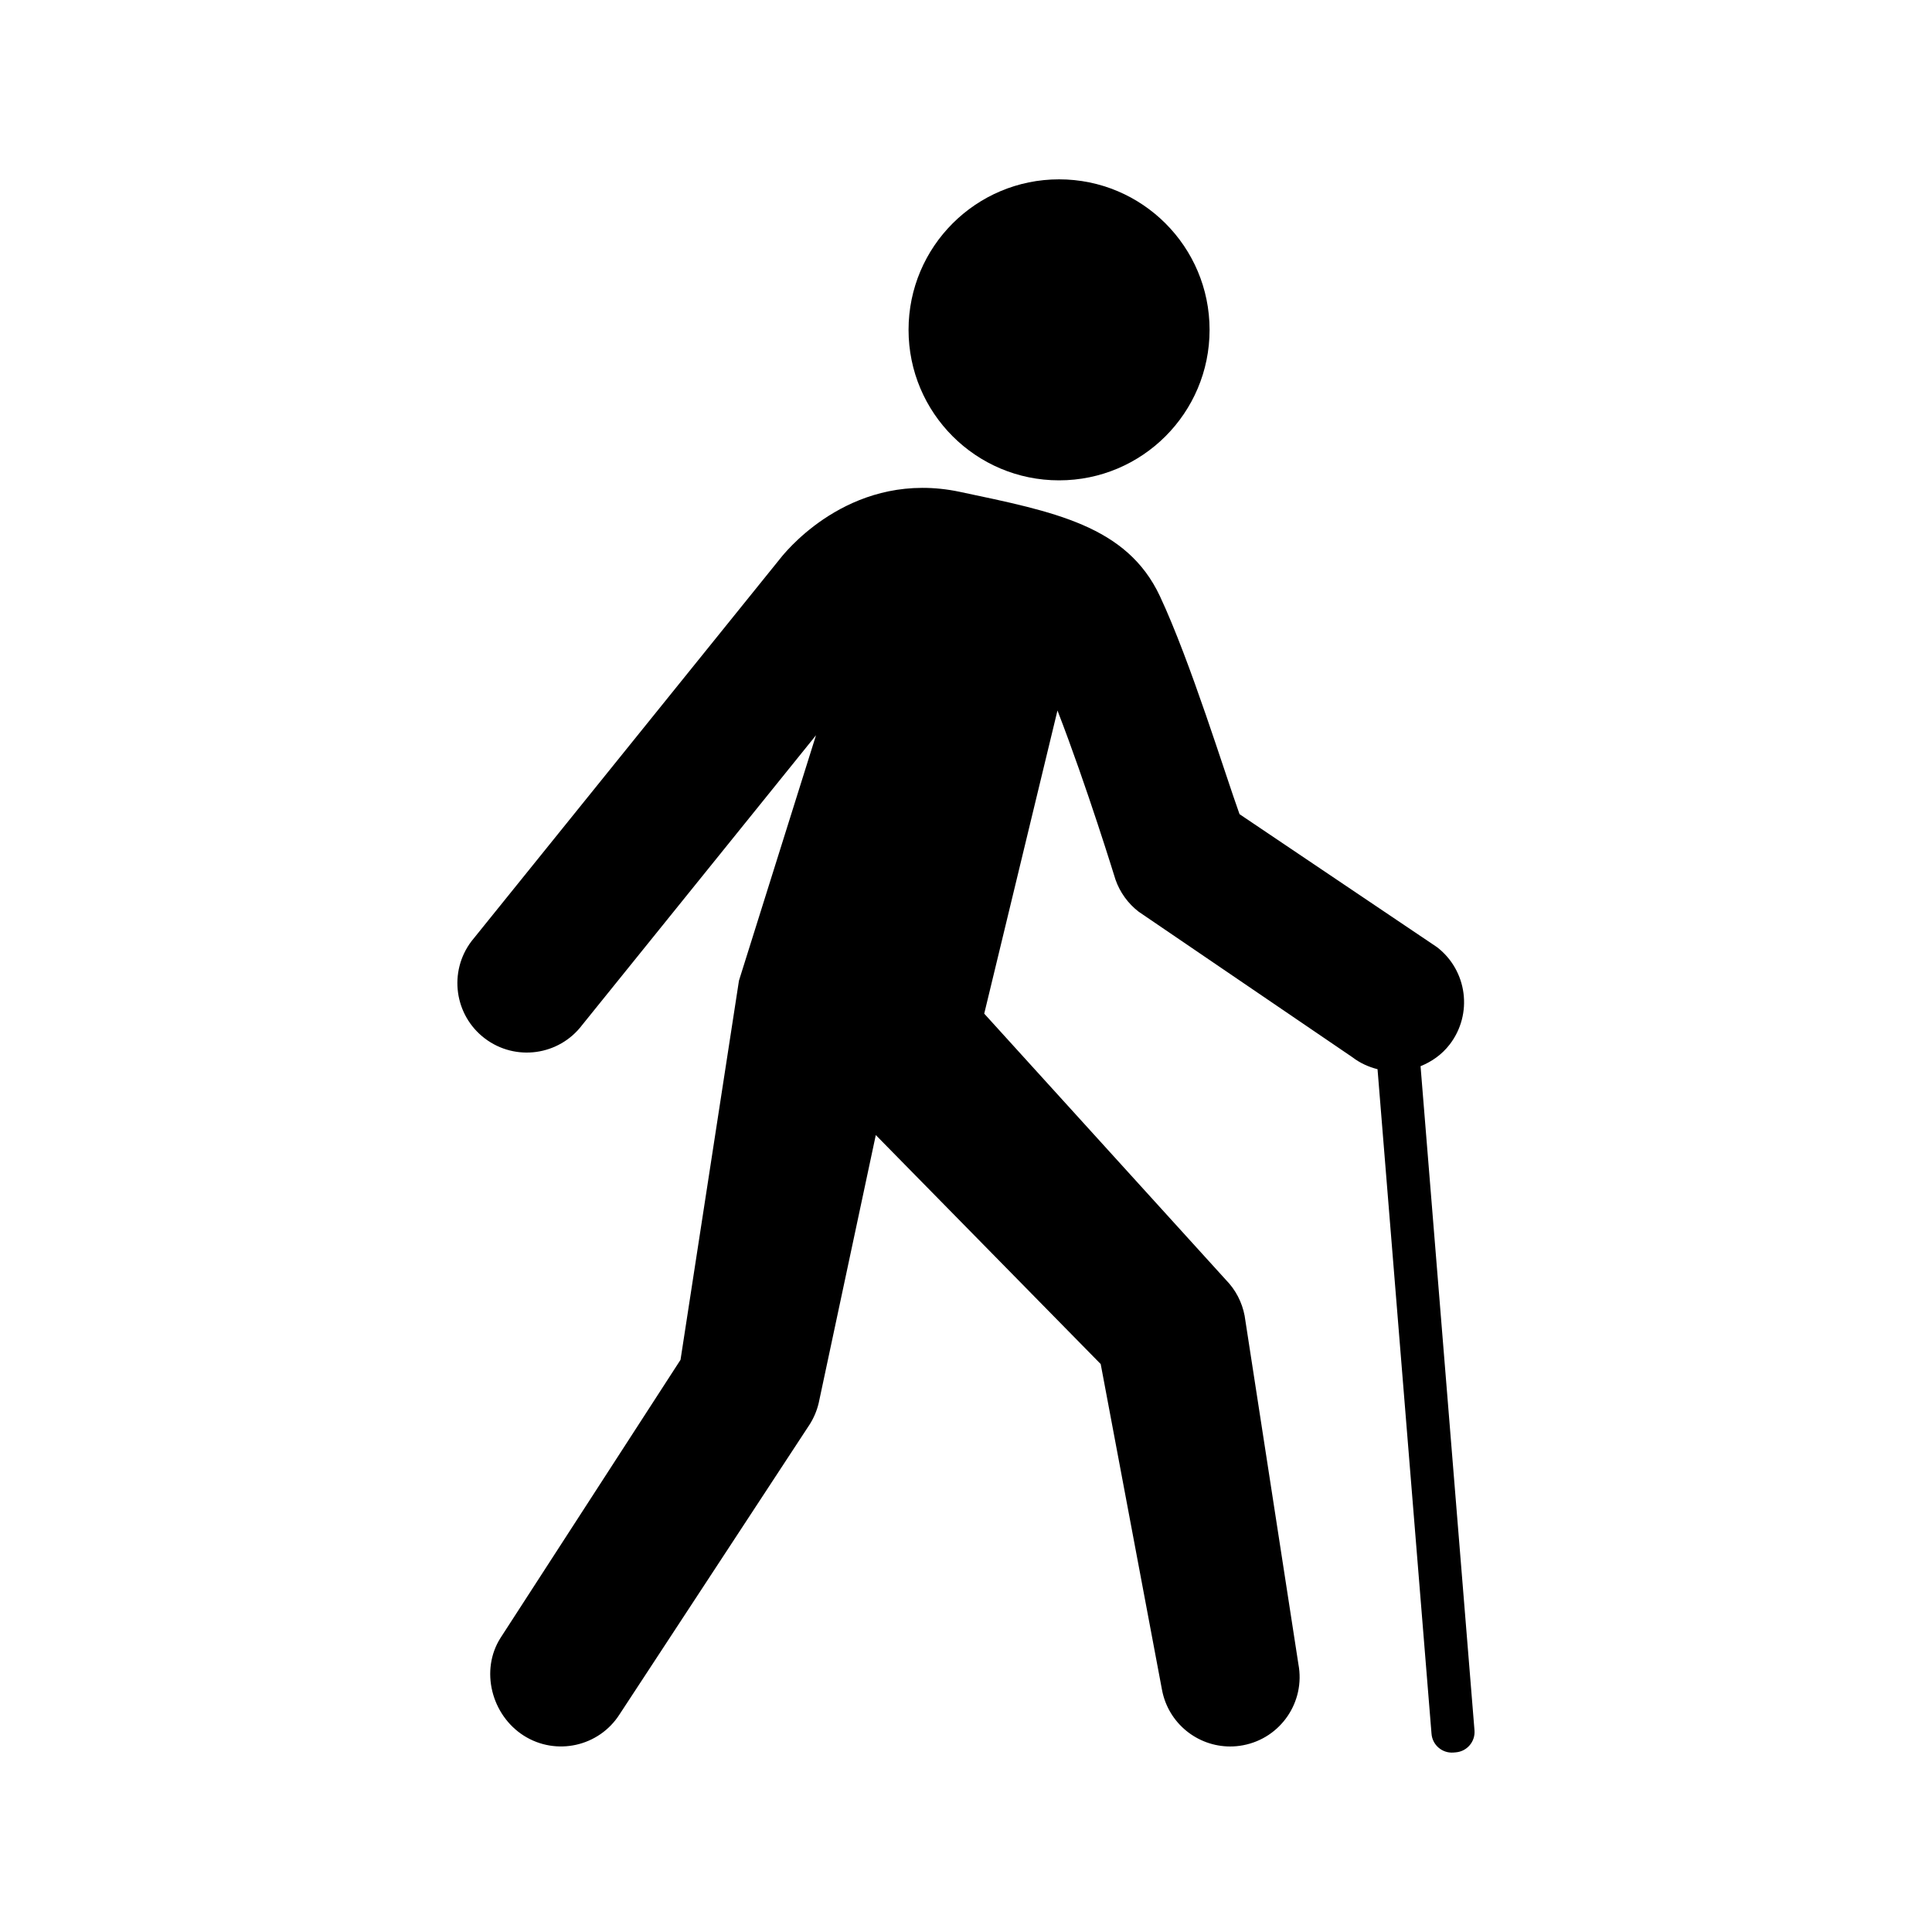 <?xml version="1.0" encoding="UTF-8"?>
<!-- Uploaded to: ICON Repo, www.svgrepo.com, Generator: ICON Repo Mixer Tools -->
<svg fill="#000000" width="800px" height="800px" version="1.1" viewBox="144 144 512 512" xmlns="http://www.w3.org/2000/svg">
 <g>
  <path d="m520.46 426.55c2.941-1.184 5.641-3.055 7.715-5.746 6.195-8.055 4.695-19.602-3.356-25.801l-52.328-35.238c-3.844-10.656-12.961-40.367-21.082-57.73-8.781-18.773-28.09-22.414-53.047-27.691-27.844-5.891-45.098 14.715-47.012 16.949-0.25 0.289-0.488 0.586-0.719 0.887l-81.691 101.26c-6.129 8.102-4.535 19.641 3.562 25.77 8.113 6.137 19.641 4.535 25.77-3.562l61.98-76.801-20.418 65.027-15.488 100.49-47.699 73.691c-5.453 8.574-2.418 20.445 6.152 25.902 8.57 5.441 19.941 2.918 25.398-5.648l50.383-76.832c1.105-1.746 1.914-3.664 2.387-5.676l15.129-71 59.602 60.688 16.246 86.348c1.664 8.836 9.383 14.996 18.055 14.996 1.125 0 2.273-0.102 3.418-0.32 9.988-1.875 16.555-11.492 14.676-21.477l-14.254-92.352c-0.676-3.586-2.394-6.887-4.953-9.492l-64.055-70.566 19.41-80.336c7.863 20.297 15.289 44.57 15.383 44.836 1.18 3.363 3.312 6.312 6.137 8.488l56.613 38.543c2.051 1.574 4.332 2.594 6.688 3.191l14.309 176.14c0.242 2.977 2.852 5.195 5.828 4.953l0.605-0.051c2.977-0.242 5.195-2.852 4.953-5.828z"/>
  <path d="m464.55 231.41c0 22.031-17.859 39.887-39.887 39.887s-39.887-17.855-39.887-39.887c0-22.027 17.859-39.883 39.887-39.883s39.887 17.855 39.887 39.883"/>
 </g>
</svg>